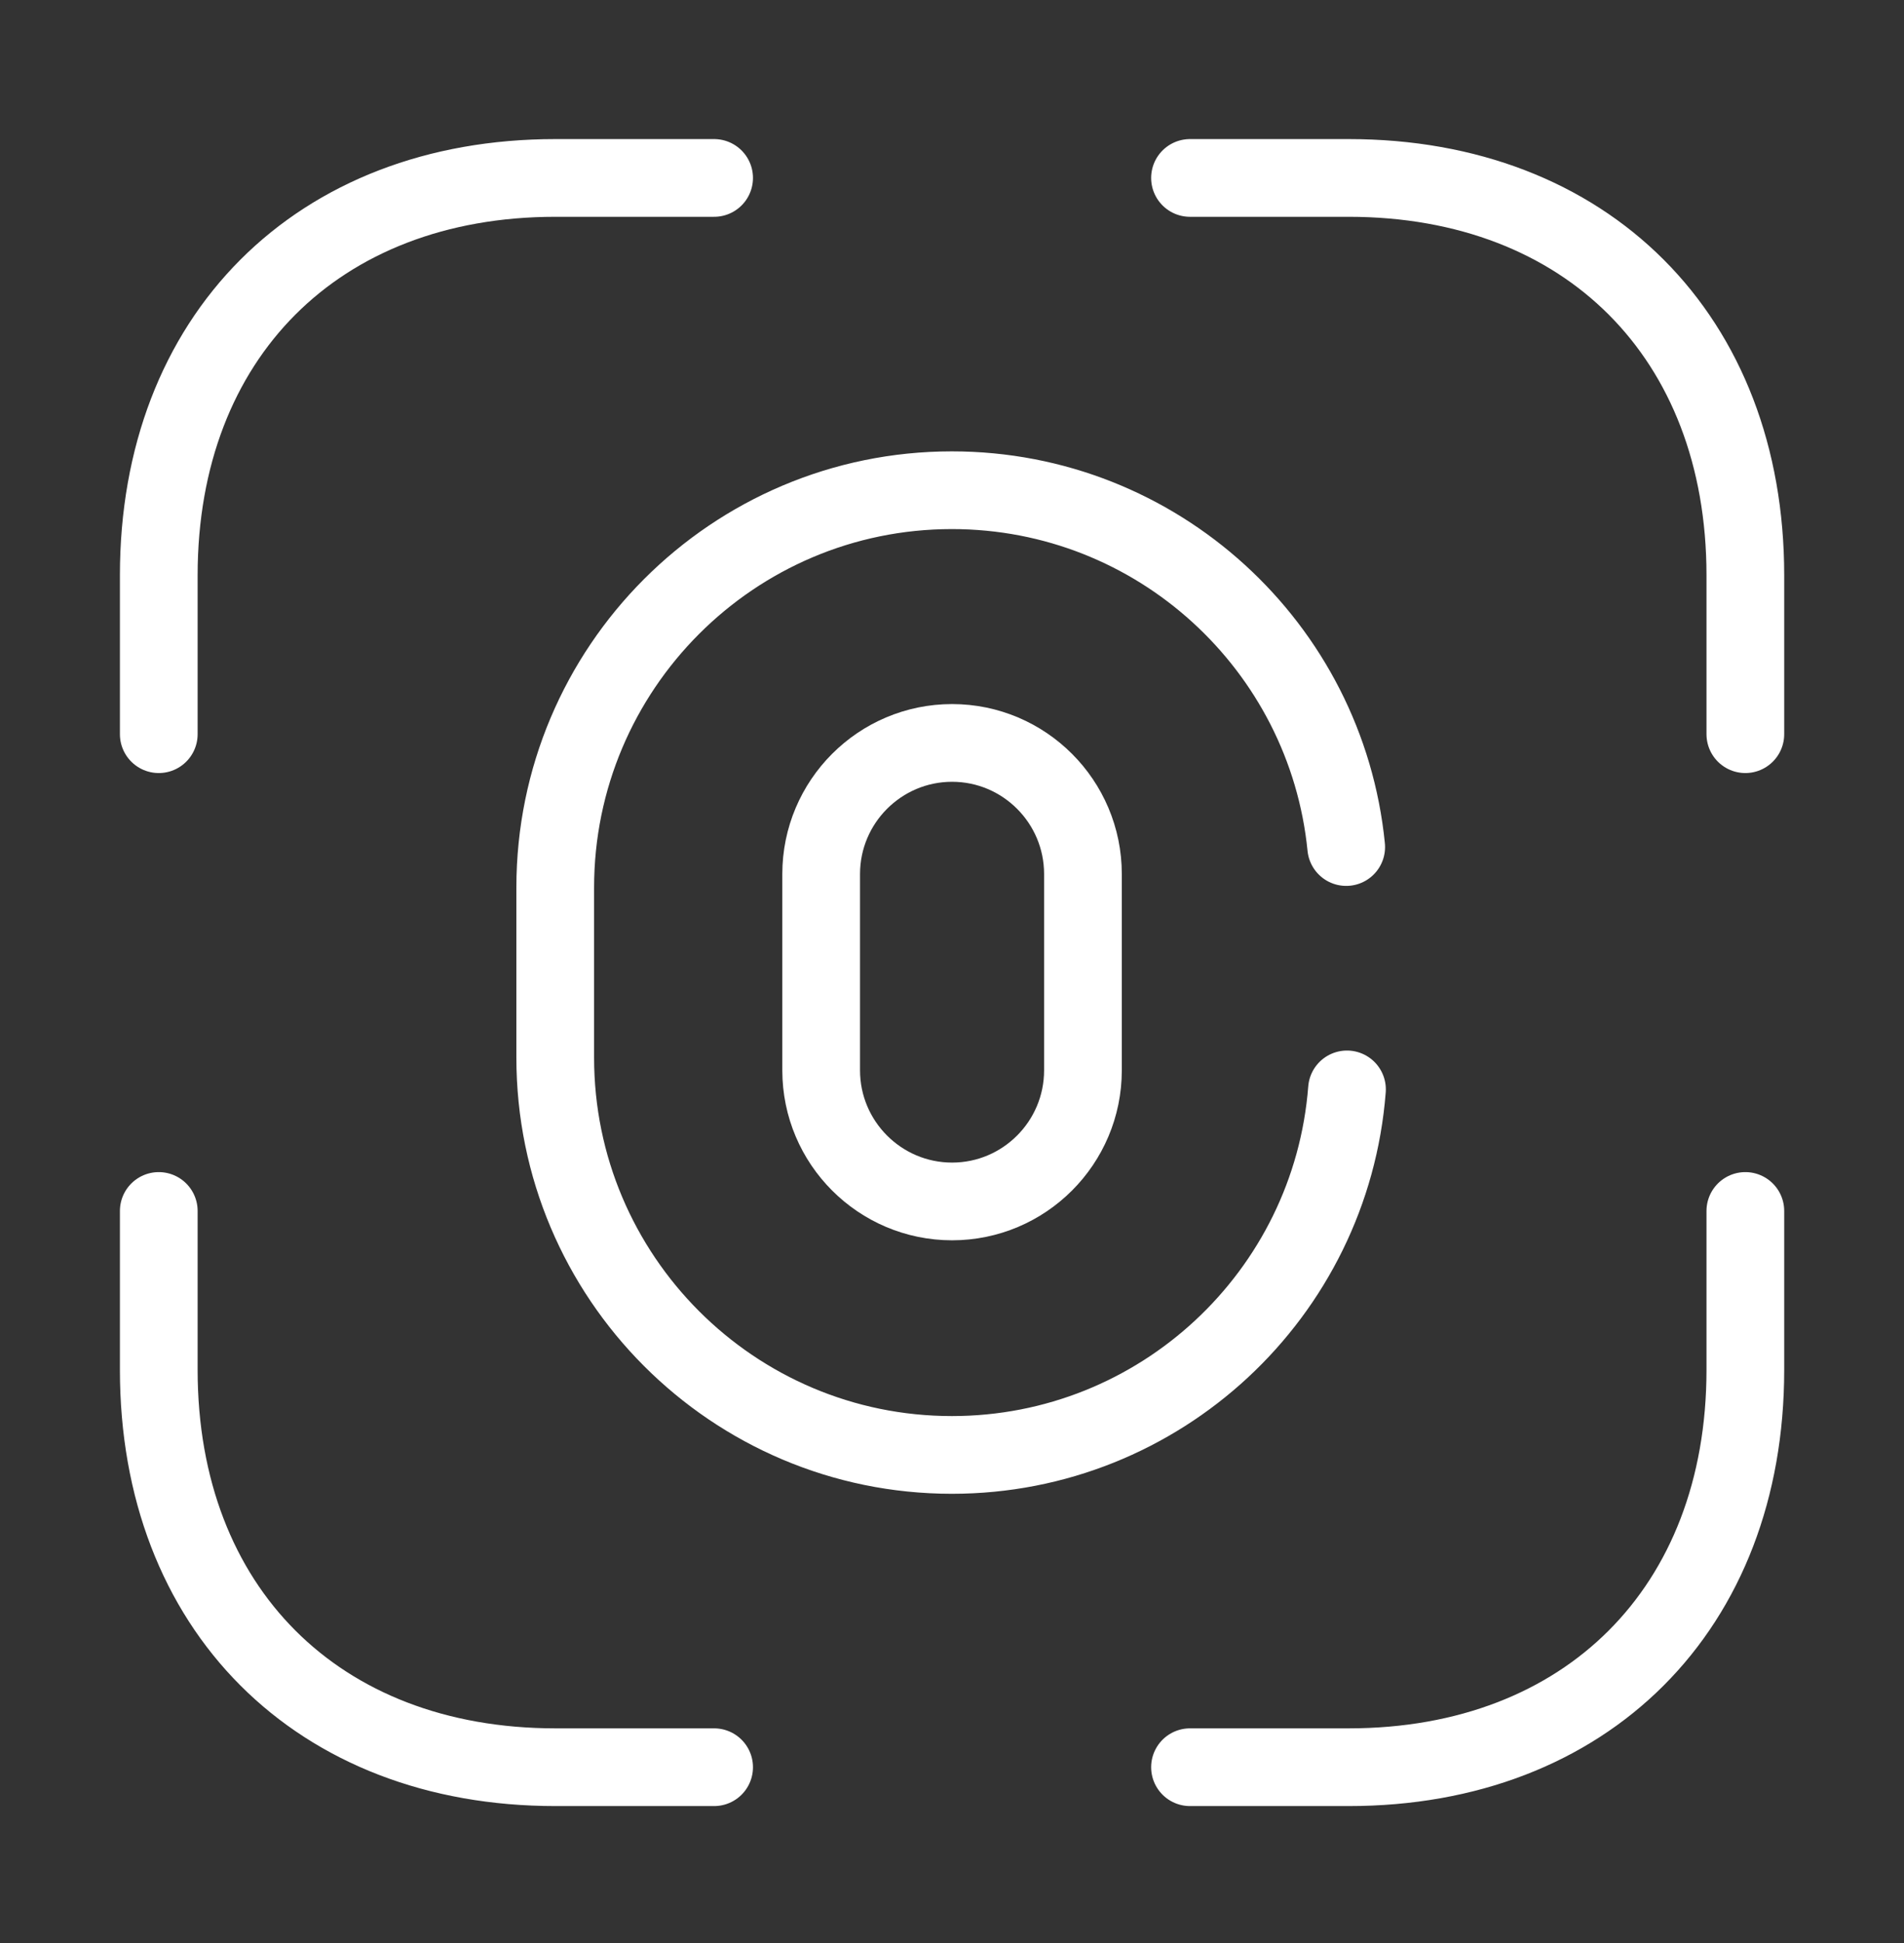 <svg width="49" height="50" viewBox="0 0 49 50" fill="none" xmlns="http://www.w3.org/2000/svg">
<rect x="0" y="0" width="49" height="50" fill="#333333" stroke="none"/>
<path d="M24.502 30.917C22.644 30.917 21.133 29.404 21.133 27.543V22.492C21.133 20.631 22.644 19.118 24.502 19.118C26.36 19.118 27.87 20.631 27.87 22.492V27.543C27.87 29.404 26.36 30.917 24.502 30.917Z" stroke="white" stroke-width="2" stroke-linecap="round"/>
<path d="M34.665 28.034C34.257 33.309 29.847 37.44 24.497 37.44C18.862 37.44 14.289 32.859 14.289 27.216V22.84C14.289 17.196 18.862 12.615 24.497 12.615C29.785 12.615 34.134 16.644 34.645 21.797" stroke="white" stroke-width="2" stroke-linecap="round"/>
<path d="M30.625 4.579H34.708C40.833 4.579 44.917 8.669 44.917 14.803V18.893" stroke="white" stroke-width="2" stroke-miterlimit="10" stroke-linecap="round" stroke-linejoin="round"/>
<path d="M4.086 18.893V14.803C4.086 8.669 8.169 4.579 14.294 4.579H18.378" stroke="white" stroke-width="2" stroke-miterlimit="10" stroke-linecap="round" stroke-linejoin="round"/>
<path d="M30.625 45.476H34.708C40.833 45.476 44.917 41.387 44.917 35.252V31.162" stroke="white" stroke-width="2" stroke-miterlimit="10" stroke-linecap="round" stroke-linejoin="round"/>
<path d="M4.086 31.162V35.252C4.086 41.387 8.169 45.476 14.294 45.476H18.378" stroke="white" stroke-width="2" stroke-miterlimit="10" stroke-linecap="round" stroke-linejoin="round"/>
</svg>
